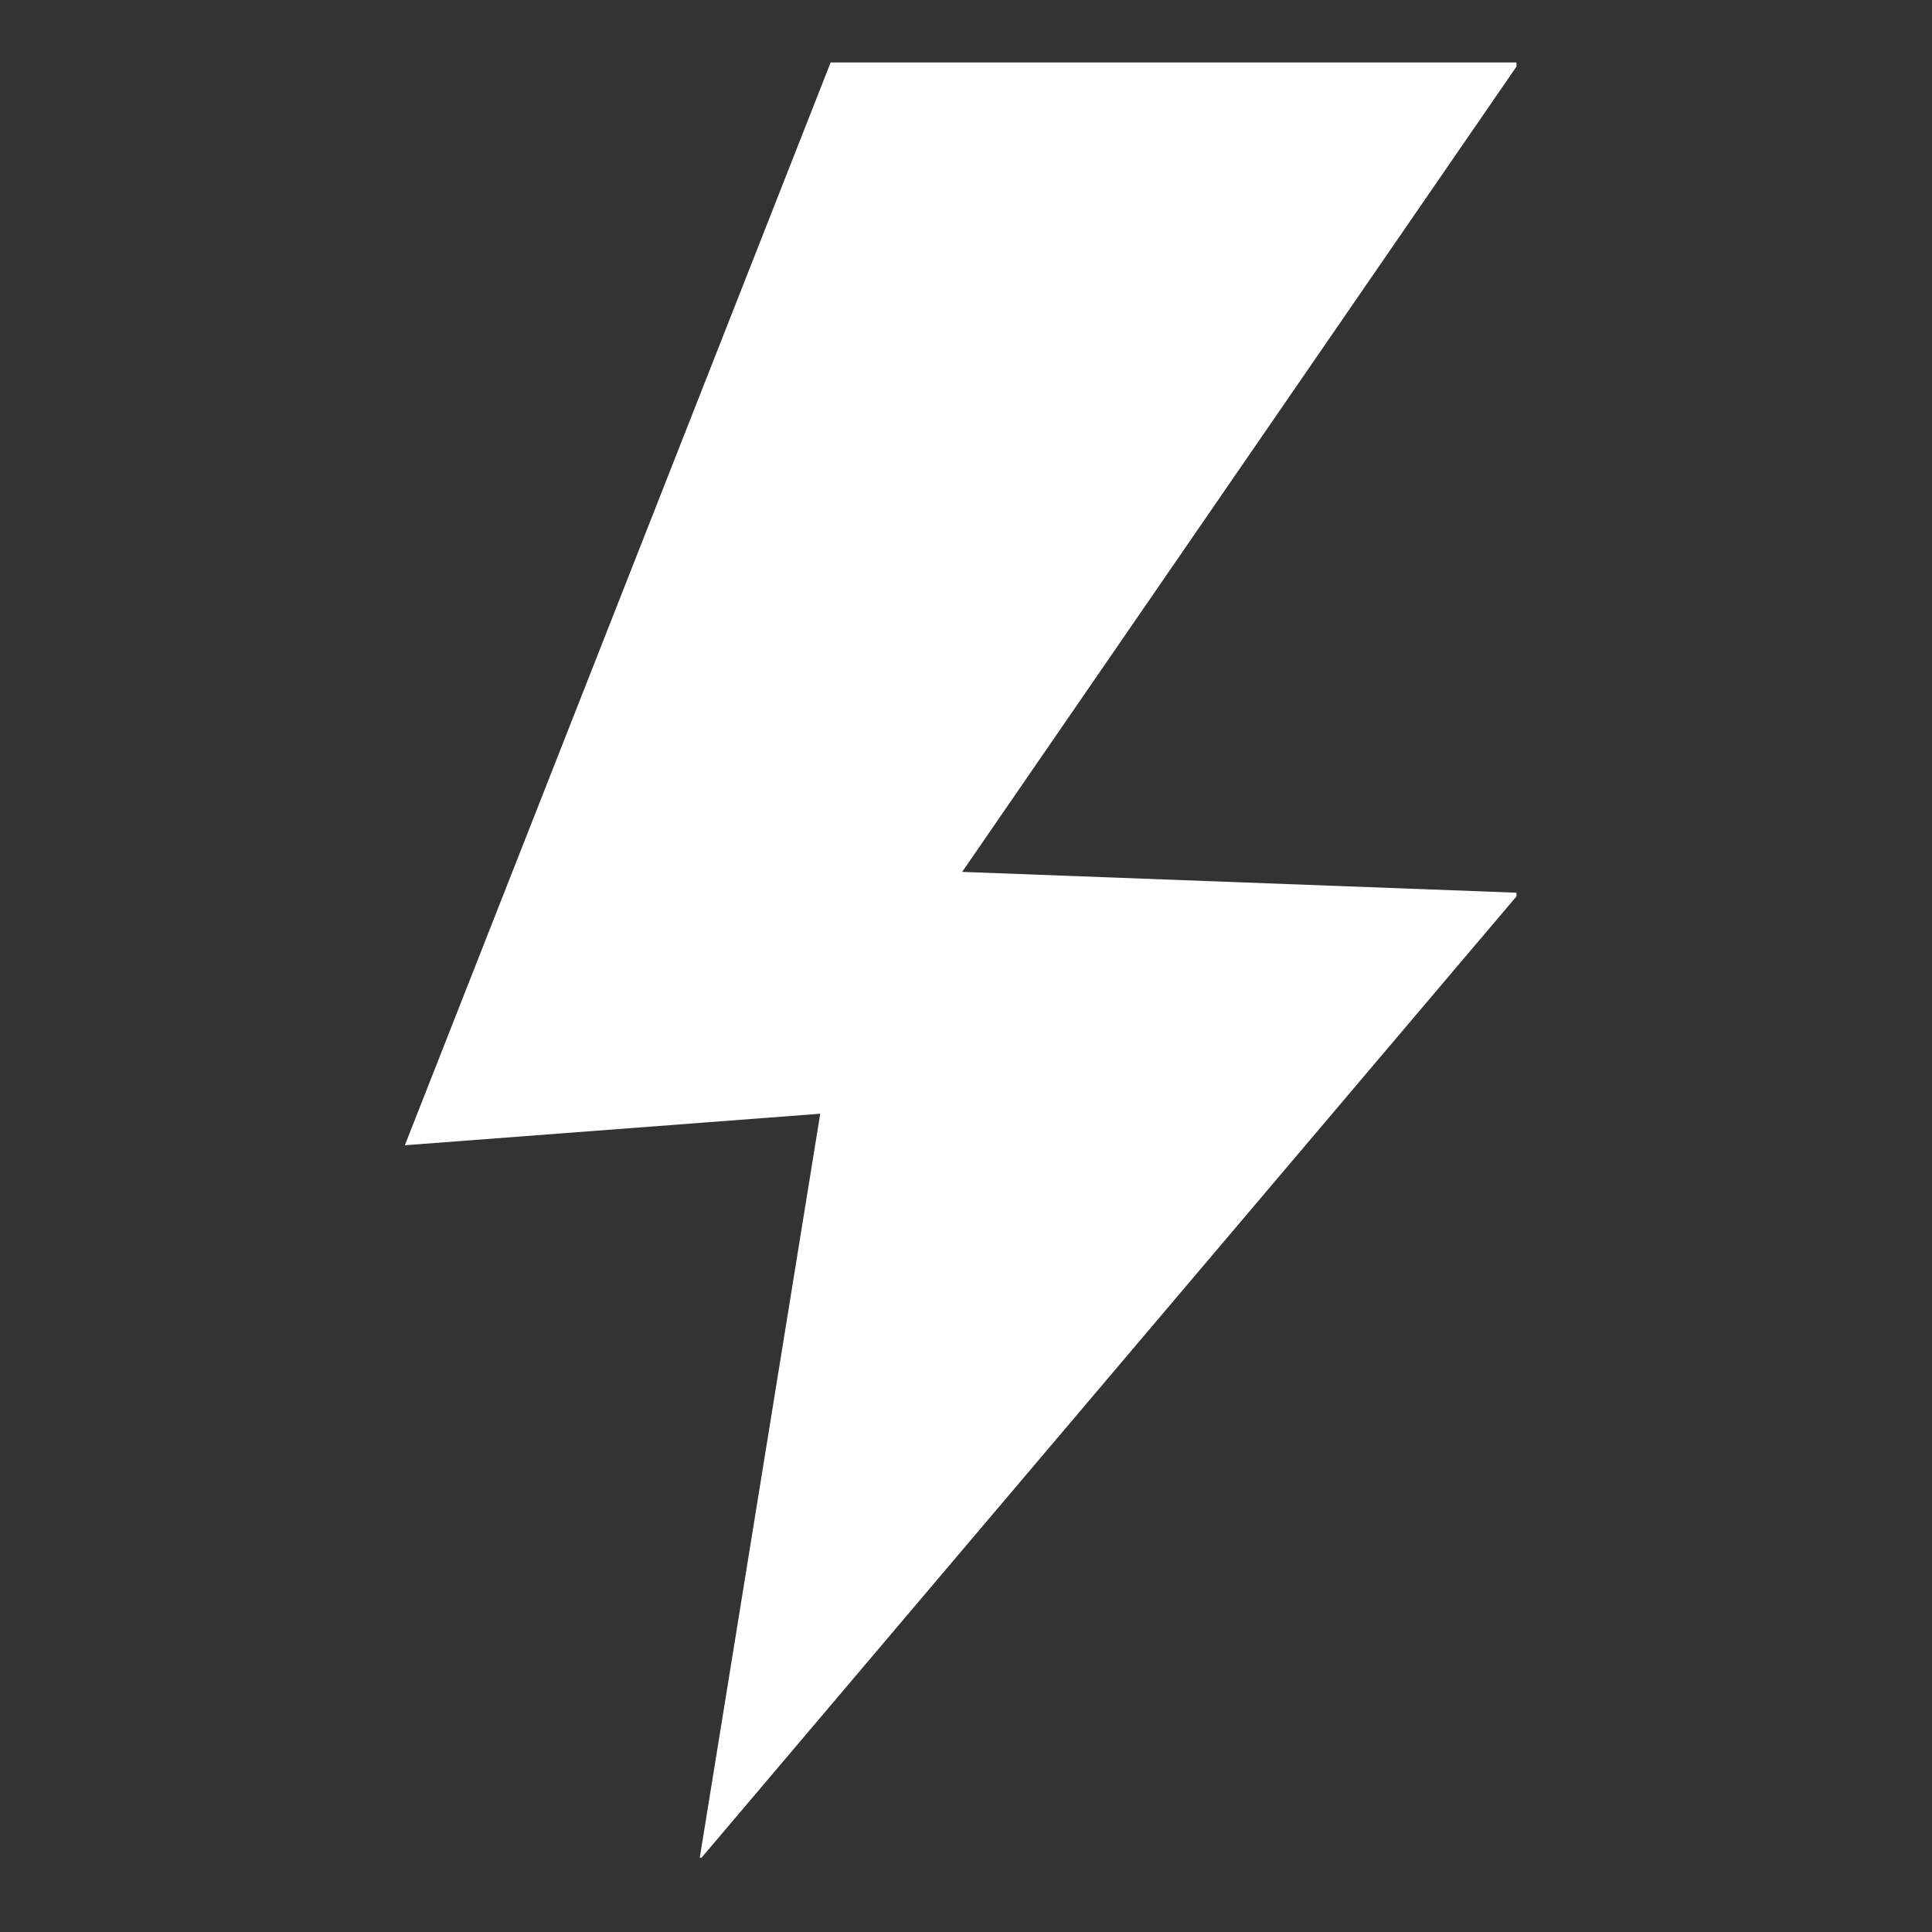 <?xml version="1.0" encoding="UTF-8"?> <svg xmlns="http://www.w3.org/2000/svg" xmlns:xlink="http://www.w3.org/1999/xlink" width="150" zoomAndPan="magnify" viewBox="0 0 112.5 112.5" height="150" preserveAspectRatio="xMidYMid meet" version="1.0"><rect x="0" y="0" width="112.5" height="112.5" fill="#333333" stroke="none"/><defs><clipPath id="03b0e006c5"><path d="M 23.344 3.637 L 88.305 3.637 L 88.305 108.172 L 23.344 108.172 Z M 23.344 3.637 " clip-rule="nonzero"></path></clipPath></defs><g clip-path="url(#03b0e006c5)"><path fill="#ffffff" d="M 48.375 3.621 L 88.48 3.621 L 56.027 50.77 L 88.48 51.988 L 40.723 108.324 L 47.762 64.852 L 23.574 66.688 L 48.375 3.621 " fill-opacity="1" fill-rule="nonzero"></path></g></svg> 